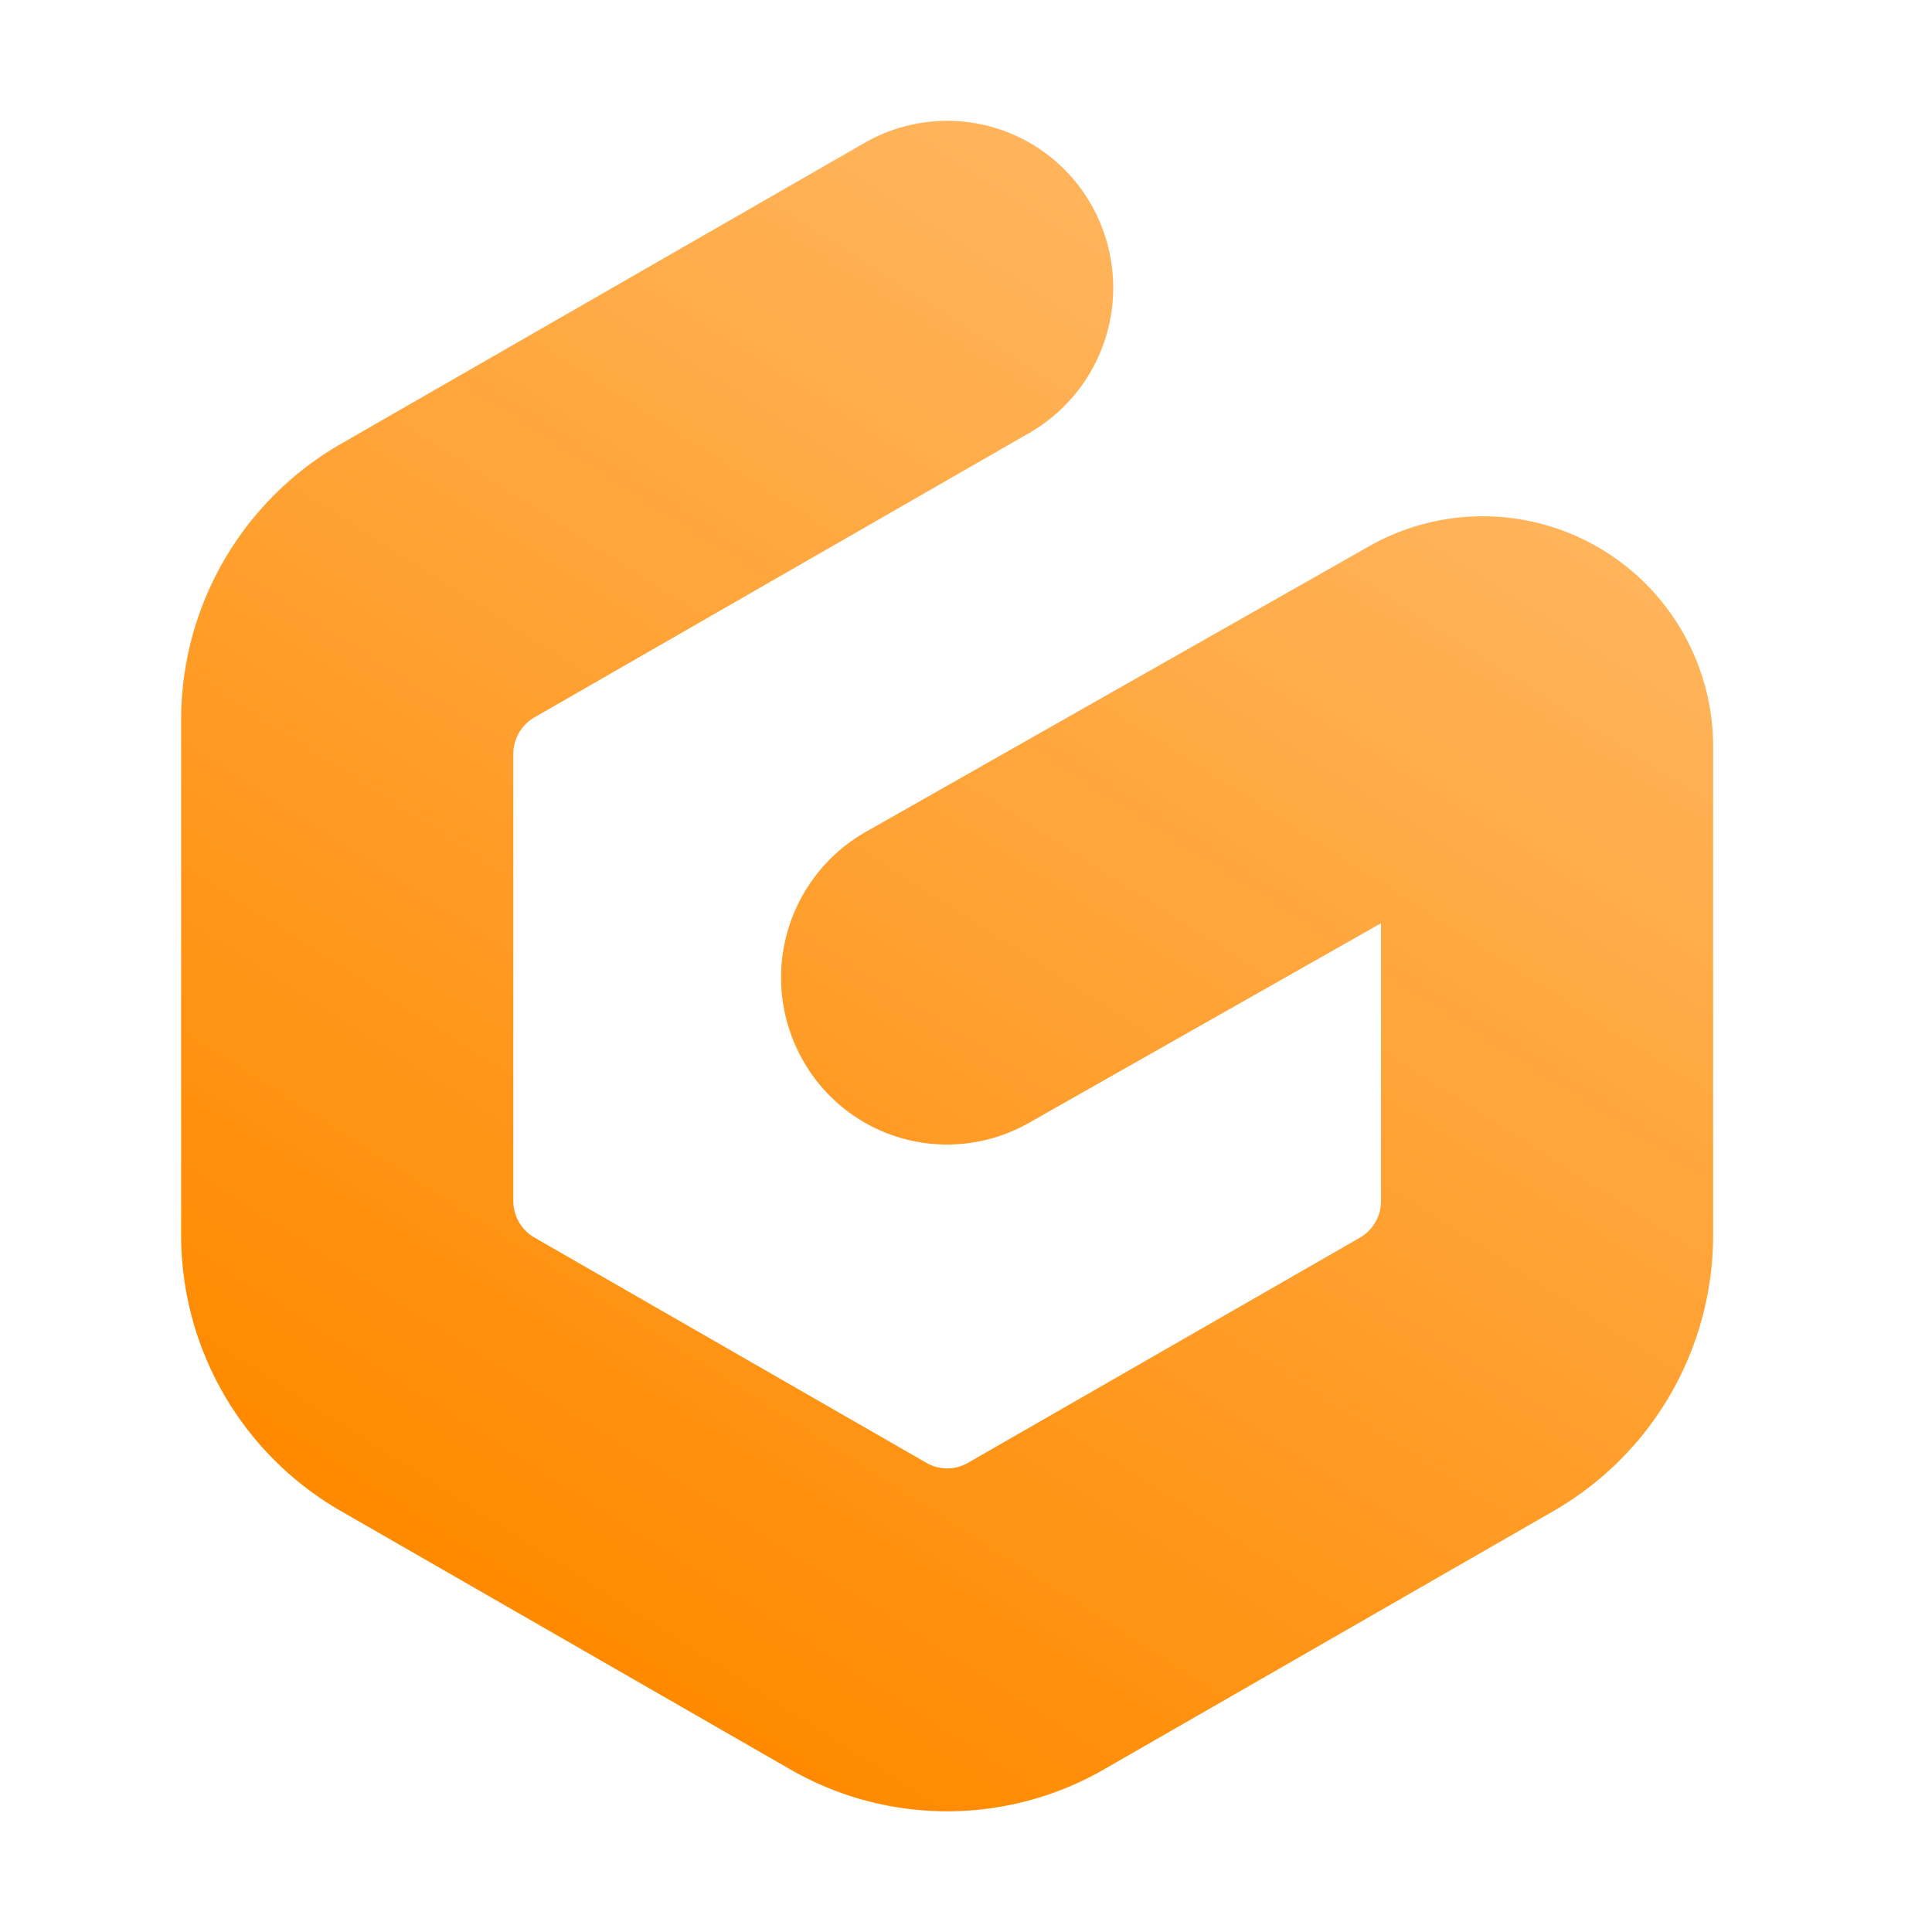 <?xml version="1.0" encoding="utf-8"?><!-- Uploaded to: SVG Repo, www.svgrepo.com, Generator: SVG Repo Mixer Tools -->
<svg width="800px" height="800px" viewBox="0 0 32 32" xmlns="http://www.w3.org/2000/svg" xmlns:xlink="http://www.w3.org/1999/xlink"><defs><linearGradient id="a" x1="22.069" y1="27.785" x2="8.937" y2="7.258" gradientTransform="matrix(1, 0, 0, -1, 0, 34)" gradientUnits="userSpaceOnUse"><stop offset="0" stop-color="#ffb45b"/><stop offset="1" stop-color="#ff8a00"/></linearGradient></defs><title>file_type_gitpod</title><path d="M18.076,3.394a2.776,2.776,0,0,1-1.024,3.775l-8.2,4.713a.7.7,0,0,0-.35.608v7.4a.7.7,0,0,0,.35.608l6.492,3.731a.689.689,0,0,0,.689,0L22.524,20.5a.7.7,0,0,0,.35-.608v-4.6L17.039,18.6a2.741,2.741,0,0,1-3.747-1.05,2.776,2.776,0,0,1,1.044-3.769l8.349-4.738a3.816,3.816,0,0,1,5.69,3.342v8.067a5.272,5.272,0,0,1-2.638,4.572l-7.452,4.283a5.21,5.21,0,0,1-5.195,0L5.638,25.023A5.272,5.272,0,0,1,3,20.451V11.929A5.271,5.271,0,0,1,5.638,7.357l8.685-4.992A2.743,2.743,0,0,1,18.076,3.394Z" style="fill-rule:evenodd;fill:url(#a)"/></svg>